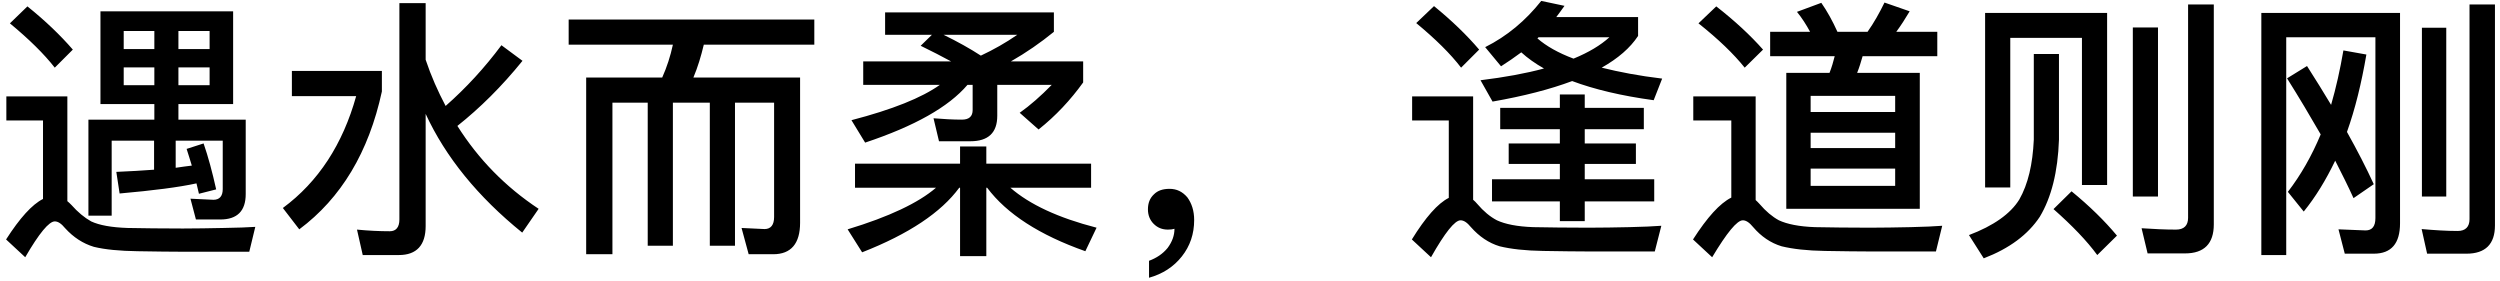 <?xml version="1.0" encoding="UTF-8"?>
<svg width="329px" height="37px" viewBox="0 0 329 37" version="1.1" xmlns="http://www.w3.org/2000/svg" xmlns:xlink="http://www.w3.org/1999/xlink">
    <!-- Generator: Sketch 53.2 (72643) - https://sketchapp.com -->
    <title>P303</title>
    <desc>Created with Sketch.</desc>
    <g id="Page-1" stroke="none" stroke-width="1" fill="none" fill-rule="evenodd">
        <path d="M3.608,0.84 C5.984,2.748 7.964,4.656 9.584,6.528 L7.208,8.904 C5.804,7.104 3.824,5.16 1.304,3.072 L3.608,0.84 Z M24.524,33.132 C22.544,33.132 20.384,33.096 18.08,33.06 C15.74,33.024 13.832,32.844 12.356,32.484 C10.916,32.052 9.656,31.224 8.576,30.036 C8.072,29.424 7.64,29.136 7.208,29.136 C6.452,29.136 5.156,30.684 3.32,33.852 L0.8,31.512 C2.6,28.704 4.22,26.904 5.66,26.184 L5.66,15.852 L0.836,15.852 L0.836,12.684 L8.864,12.684 L8.864,26.472 C9.044,26.616 9.224,26.796 9.404,26.976 C10.232,27.912 11.096,28.632 11.996,29.136 C13.076,29.64 14.66,29.928 16.784,30 C18.8,30.036 21.248,30.072 24.056,30.072 C25.784,30.072 27.584,30.036 29.42,30 C31.22,29.964 32.624,29.928 33.596,29.856 L32.804,33.132 L24.524,33.132 Z M13.22,1.488 L30.68,1.488 L30.68,13.692 L23.48,13.692 L23.48,15.744 L32.336,15.744 L32.336,25.536 C32.336,27.768 31.22,28.884 28.988,28.884 L25.784,28.884 L25.064,26.148 L28.088,26.292 C28.88,26.292 29.312,25.824 29.312,24.888 L29.312,18.516 L23.12,18.516 L23.12,22.08 C23.876,21.972 24.596,21.864 25.244,21.792 C25.028,21.036 24.776,20.316 24.56,19.596 L26.792,18.876 C27.404,20.64 27.944,22.656 28.448,24.924 L26.18,25.5 C26.072,25.032 25.964,24.564 25.856,24.132 C23.552,24.636 20.204,25.068 15.74,25.464 L15.308,22.62 C17.108,22.548 18.764,22.44 20.276,22.332 L20.276,18.516 L14.696,18.516 L14.696,28.38 L11.636,28.38 L11.636,15.744 L20.312,15.744 L20.312,13.692 L13.22,13.692 L13.22,1.488 Z M27.584,11.208 L27.584,8.868 L23.48,8.868 L23.48,11.208 L27.584,11.208 Z M20.312,11.208 L20.312,8.868 L16.28,8.868 L16.28,11.208 L20.312,11.208 Z M16.28,6.456 L20.312,6.456 L20.312,4.08 L16.28,4.08 L16.28,6.456 Z M23.48,4.08 L23.48,6.456 L27.584,6.456 L27.584,4.08 L23.48,4.08 Z M38.412,9.336 L50.256,9.336 L50.256,12.036 C48.528,20.028 44.892,26.076 39.384,30.18 L37.224,27.372 C41.904,23.916 45.108,18.984 46.872,12.648 L38.412,12.648 L38.412,9.336 Z M65.988,5.952 L68.76,8.004 C66.024,11.388 63.144,14.232 60.192,16.572 C62.964,20.964 66.528,24.6 70.884,27.48 L68.724,30.612 C62.892,25.896 58.644,20.676 56.016,14.988 L56.016,29.748 C56.016,32.268 54.828,33.564 52.488,33.564 L47.736,33.564 L46.98,30.216 C48.492,30.36 49.932,30.432 51.3,30.432 C52.128,30.432 52.56,29.892 52.56,28.884 L52.56,0.408 L56.016,0.408 L56.016,7.86 C56.736,10.02 57.636,12.036 58.644,13.944 C61.344,11.568 63.792,8.904 65.988,5.952 Z M74.836,2.568 L107.164,2.568 L107.164,5.88 L92.62,5.88 C92.26,7.392 91.828,8.832 91.252,10.2 L105.292,10.2 L105.292,29.316 C105.292,32.052 104.104,33.456 101.764,33.456 L98.524,33.456 L97.588,30 L100.612,30.144 C101.44,30.144 101.872,29.604 101.872,28.56 L101.872,13.512 L96.724,13.512 L96.724,32.34 L93.412,32.34 L93.412,13.512 L88.552,13.512 L88.552,32.34 L85.24,32.34 L85.24,13.512 L80.596,13.512 L80.596,33.456 L77.14,33.456 L77.14,10.2 L87.148,10.2 C87.76,8.832 88.228,7.392 88.552,5.88 L74.836,5.88 L74.836,2.568 Z M116.48,1.632 L138.692,1.632 L138.692,4.188 C136.928,5.628 135.056,6.924 133.04,8.076 L142.544,8.076 L142.544,10.848 C140.888,13.152 138.944,15.24 136.676,17.04 L134.192,14.844 C135.56,13.872 136.964,12.648 138.404,11.172 L131.24,11.172 L131.24,15.24 C131.24,17.472 130.052,18.588 127.712,18.588 L123.572,18.588 L122.852,15.564 C124.148,15.672 125.408,15.744 126.596,15.744 C127.532,15.744 128,15.312 128,14.484 L128,11.172 L127.316,11.172 C124.832,14.088 120.332,16.608 113.852,18.768 L112.052,15.816 C117.452,14.412 121.304,12.864 123.68,11.172 L113.6,11.172 L113.6,8.076 L125.156,8.076 C123.968,7.428 122.636,6.744 121.16,6.024 L122.636,4.584 L116.48,4.584 L116.48,1.632 Z M124.184,4.584 C126.02,5.484 127.64,6.384 129.08,7.32 C130.772,6.528 132.356,5.628 133.868,4.584 L124.184,4.584 Z M112.52,21.54 L126.344,21.54 L126.344,19.272 L129.8,19.272 L129.8,21.54 L143.588,21.54 L143.588,24.708 L132.968,24.708 C135.488,26.904 139.268,28.668 144.308,29.964 L142.832,33.06 C136.82,30.936 132.5,28.164 129.908,24.708 L129.8,24.708 L129.8,33.708 L126.344,33.708 L126.344,24.708 L126.236,24.708 C123.86,27.948 119.612,30.792 113.456,33.204 L111.548,30.18 C117.02,28.524 120.872,26.688 123.176,24.708 L112.52,24.708 L112.52,21.54 Z M153.912,24.852 C154.848,24.852 155.604,25.212 156.252,25.968 C156.828,26.76 157.152,27.732 157.152,28.956 C157.152,30.792 156.612,32.376 155.532,33.744 C154.452,35.112 153.012,36.048 151.212,36.552 L151.212,34.32 C152.184,33.96 153.012,33.42 153.66,32.628 C154.272,31.8 154.56,30.972 154.56,30.108 C154.344,30.18 154.056,30.216 153.696,30.216 C152.94,30.216 152.328,29.964 151.824,29.46 C151.32,28.956 151.068,28.308 151.068,27.552 C151.068,26.724 151.32,26.076 151.86,25.572 C152.364,25.068 153.048,24.852 153.912,24.852 Z M197.428,14.196 L205.276,14.196 L205.276,12.432 L208.552,12.432 L208.552,14.196 L216.328,14.196 L216.328,17.004 L208.552,17.004 L208.552,18.876 L215.284,18.876 L215.284,21.576 L208.552,21.576 L208.552,23.592 L217.696,23.592 L217.696,26.508 L208.552,26.508 L208.552,29.1 L205.276,29.1 L205.276,26.508 L196.348,26.508 L196.348,23.592 L205.276,23.592 L205.276,21.576 L198.544,21.576 L198.544,18.876 L205.276,18.876 L205.276,17.004 L197.428,17.004 L197.428,14.196 Z M202.828,0.12 L205.888,0.768 C205.528,1.272 205.168,1.776 204.808,2.244 L215.572,2.244 L215.572,4.728 C214.528,6.312 212.944,7.68 210.784,8.904 C213.088,9.48 215.716,9.984 218.74,10.344 L217.624,13.188 C213.376,12.612 209.776,11.748 206.896,10.668 C204.016,11.748 200.524,12.648 196.42,13.368 L194.836,10.56 C198.04,10.164 200.812,9.66 203.188,9.012 C202.036,8.364 201.028,7.644 200.2,6.888 C199.336,7.536 198.436,8.148 197.536,8.724 L195.448,6.204 C198.328,4.764 200.776,2.712 202.828,0.12 Z M207.076,7.716 C209.092,6.888 210.64,5.952 211.792,4.908 L202.468,4.908 L202.324,5.052 C203.476,6.06 205.06,6.96 207.076,7.716 Z M188.716,0.804 C191.056,2.712 193.036,4.62 194.656,6.528 L192.28,8.904 C190.876,7.068 188.896,5.124 186.376,3.036 L188.716,0.804 Z M209.524,33.096 C207.544,33.096 205.384,33.06 203.08,33.024 C200.74,32.988 198.832,32.772 197.356,32.412 C195.916,31.98 194.656,31.116 193.576,29.892 C193.072,29.28 192.64,28.992 192.208,28.992 C191.452,28.992 190.156,30.612 188.32,33.852 L185.8,31.512 C187.6,28.596 189.22,26.76 190.66,26.04 L190.66,15.852 L185.836,15.852 L185.836,12.684 L193.864,12.684 L193.864,26.292 C194.044,26.436 194.224,26.616 194.404,26.832 C195.232,27.804 196.096,28.524 196.996,28.992 C198.076,29.496 199.66,29.82 201.784,29.892 C203.8,29.928 206.248,29.964 209.056,29.964 C210.82,29.964 212.62,29.928 214.42,29.892 C216.22,29.856 217.624,29.784 218.632,29.712 L217.768,33.096 L209.524,33.096 Z M232.952,4.188 L238.208,4.188 C237.704,3.252 237.128,2.352 236.48,1.56 L239.684,0.372 C240.44,1.452 241.16,2.748 241.808,4.188 L245.768,4.188 C246.632,2.964 247.352,1.668 248,0.336 L251.312,1.488 C250.736,2.46 250.16,3.36 249.548,4.188 L254.948,4.188 L254.948,7.392 L245.12,7.392 C244.904,8.148 244.688,8.868 244.4,9.588 L252.644,9.588 L252.644,27.48 L235.076,27.48 L235.076,9.588 L240.764,9.588 C241.052,8.868 241.268,8.112 241.448,7.392 L232.952,7.392 L232.952,4.188 Z M249.404,24.456 L249.404,22.188 L238.28,22.188 L238.28,24.456 L249.404,24.456 Z M238.28,19.488 L249.404,19.488 L249.404,17.472 L238.28,17.472 L238.28,19.488 Z M238.28,14.736 L249.404,14.736 L249.404,12.612 L238.28,12.612 L238.28,14.736 Z M225.86,0.84 C228.308,2.748 230.36,4.656 232.016,6.528 L229.604,8.904 C228.164,7.104 226.148,5.16 223.52,3.072 L225.86,0.84 Z M246.524,33.096 C244.58,33.096 242.456,33.06 240.152,33.024 C237.848,32.988 235.94,32.772 234.464,32.412 C233.024,31.98 231.764,31.116 230.72,29.892 C230.216,29.28 229.784,28.992 229.352,28.992 C228.596,28.992 227.264,30.612 225.32,33.852 L222.8,31.512 C224.672,28.596 226.328,26.76 227.84,26.004 L227.84,15.852 L222.836,15.852 L222.836,12.684 L231.044,12.684 L231.044,26.328 C231.188,26.472 231.368,26.616 231.548,26.832 C232.376,27.804 233.24,28.524 234.104,28.992 C235.184,29.496 236.768,29.82 238.856,29.892 C240.872,29.928 243.248,29.964 246.056,29.964 C247.784,29.964 249.584,29.928 251.42,29.892 C253.22,29.856 254.624,29.784 255.596,29.712 L254.768,33.096 L246.524,33.096 Z M277.296,1.704 L277.296,24.348 L273.984,24.348 L273.984,4.98 L264.552,4.98 L264.552,24.672 L261.24,24.672 L261.24,1.704 L277.296,1.704 Z M272.616,25.176 C274.992,27.12 276.972,29.064 278.592,31.008 L276,33.564 C274.632,31.692 272.688,29.676 270.24,27.516 L272.616,25.176 Z M267.648,7.104 L270.96,7.104 L270.96,18.372 C270.816,22.62 269.952,26.004 268.44,28.524 C266.892,30.864 264.444,32.7 261.06,33.996 L259.116,30.936 C262.356,29.712 264.588,28.128 265.74,26.256 C266.892,24.24 267.504,21.612 267.648,18.372 L267.648,7.104 Z M280.68,3.612 L283.992,3.612 L283.992,25.86 L280.68,25.86 L280.68,3.612 Z M287.556,33.348 L282.624,33.348 L281.832,30.036 C283.416,30.144 284.928,30.216 286.368,30.216 C287.412,30.216 287.952,29.676 287.952,28.668 L287.952,0.588 L291.336,0.588 L291.336,29.532 C291.336,32.052 290.076,33.348 287.556,33.348 Z M312.388,33.384 L308.572,33.384 L307.744,30.18 L311.308,30.324 C312.172,30.324 312.604,29.784 312.604,28.704 L312.604,4.908 L300.868,4.908 L300.868,33.564 L297.592,33.564 L297.592,1.704 L315.844,1.704 L315.844,29.388 C315.844,32.052 314.692,33.384 312.388,33.384 Z M303.604,8.688 C304.756,10.488 305.8,12.18 306.772,13.8 C307.42,11.568 307.96,9.156 308.392,6.636 L311.416,7.176 C310.768,10.956 309.94,14.34 308.86,17.364 C310.228,19.812 311.416,22.116 312.388,24.24 L309.724,26.076 C309.004,24.492 308.176,22.836 307.312,21.144 C306.088,23.7 304.72,25.932 303.172,27.84 L301.084,25.248 C302.776,23.052 304.216,20.532 305.404,17.688 C304.036,15.312 302.56,12.828 300.976,10.308 L303.604,8.688 Z M318.724,3.648 L321.928,3.648 L321.928,25.86 L318.724,25.86 L318.724,3.648 Z M324.592,33.384 L319.408,33.384 L318.688,30.144 C320.344,30.288 321.928,30.396 323.44,30.396 C324.448,30.396 324.988,29.856 324.988,28.848 L324.988,0.588 L328.336,0.588 L328.336,29.676 C328.336,32.124 327.076,33.384 324.592,33.384 Z" id="P303" fill="#000000" fill-rule="nonzero"></path>
    </g>
</svg>